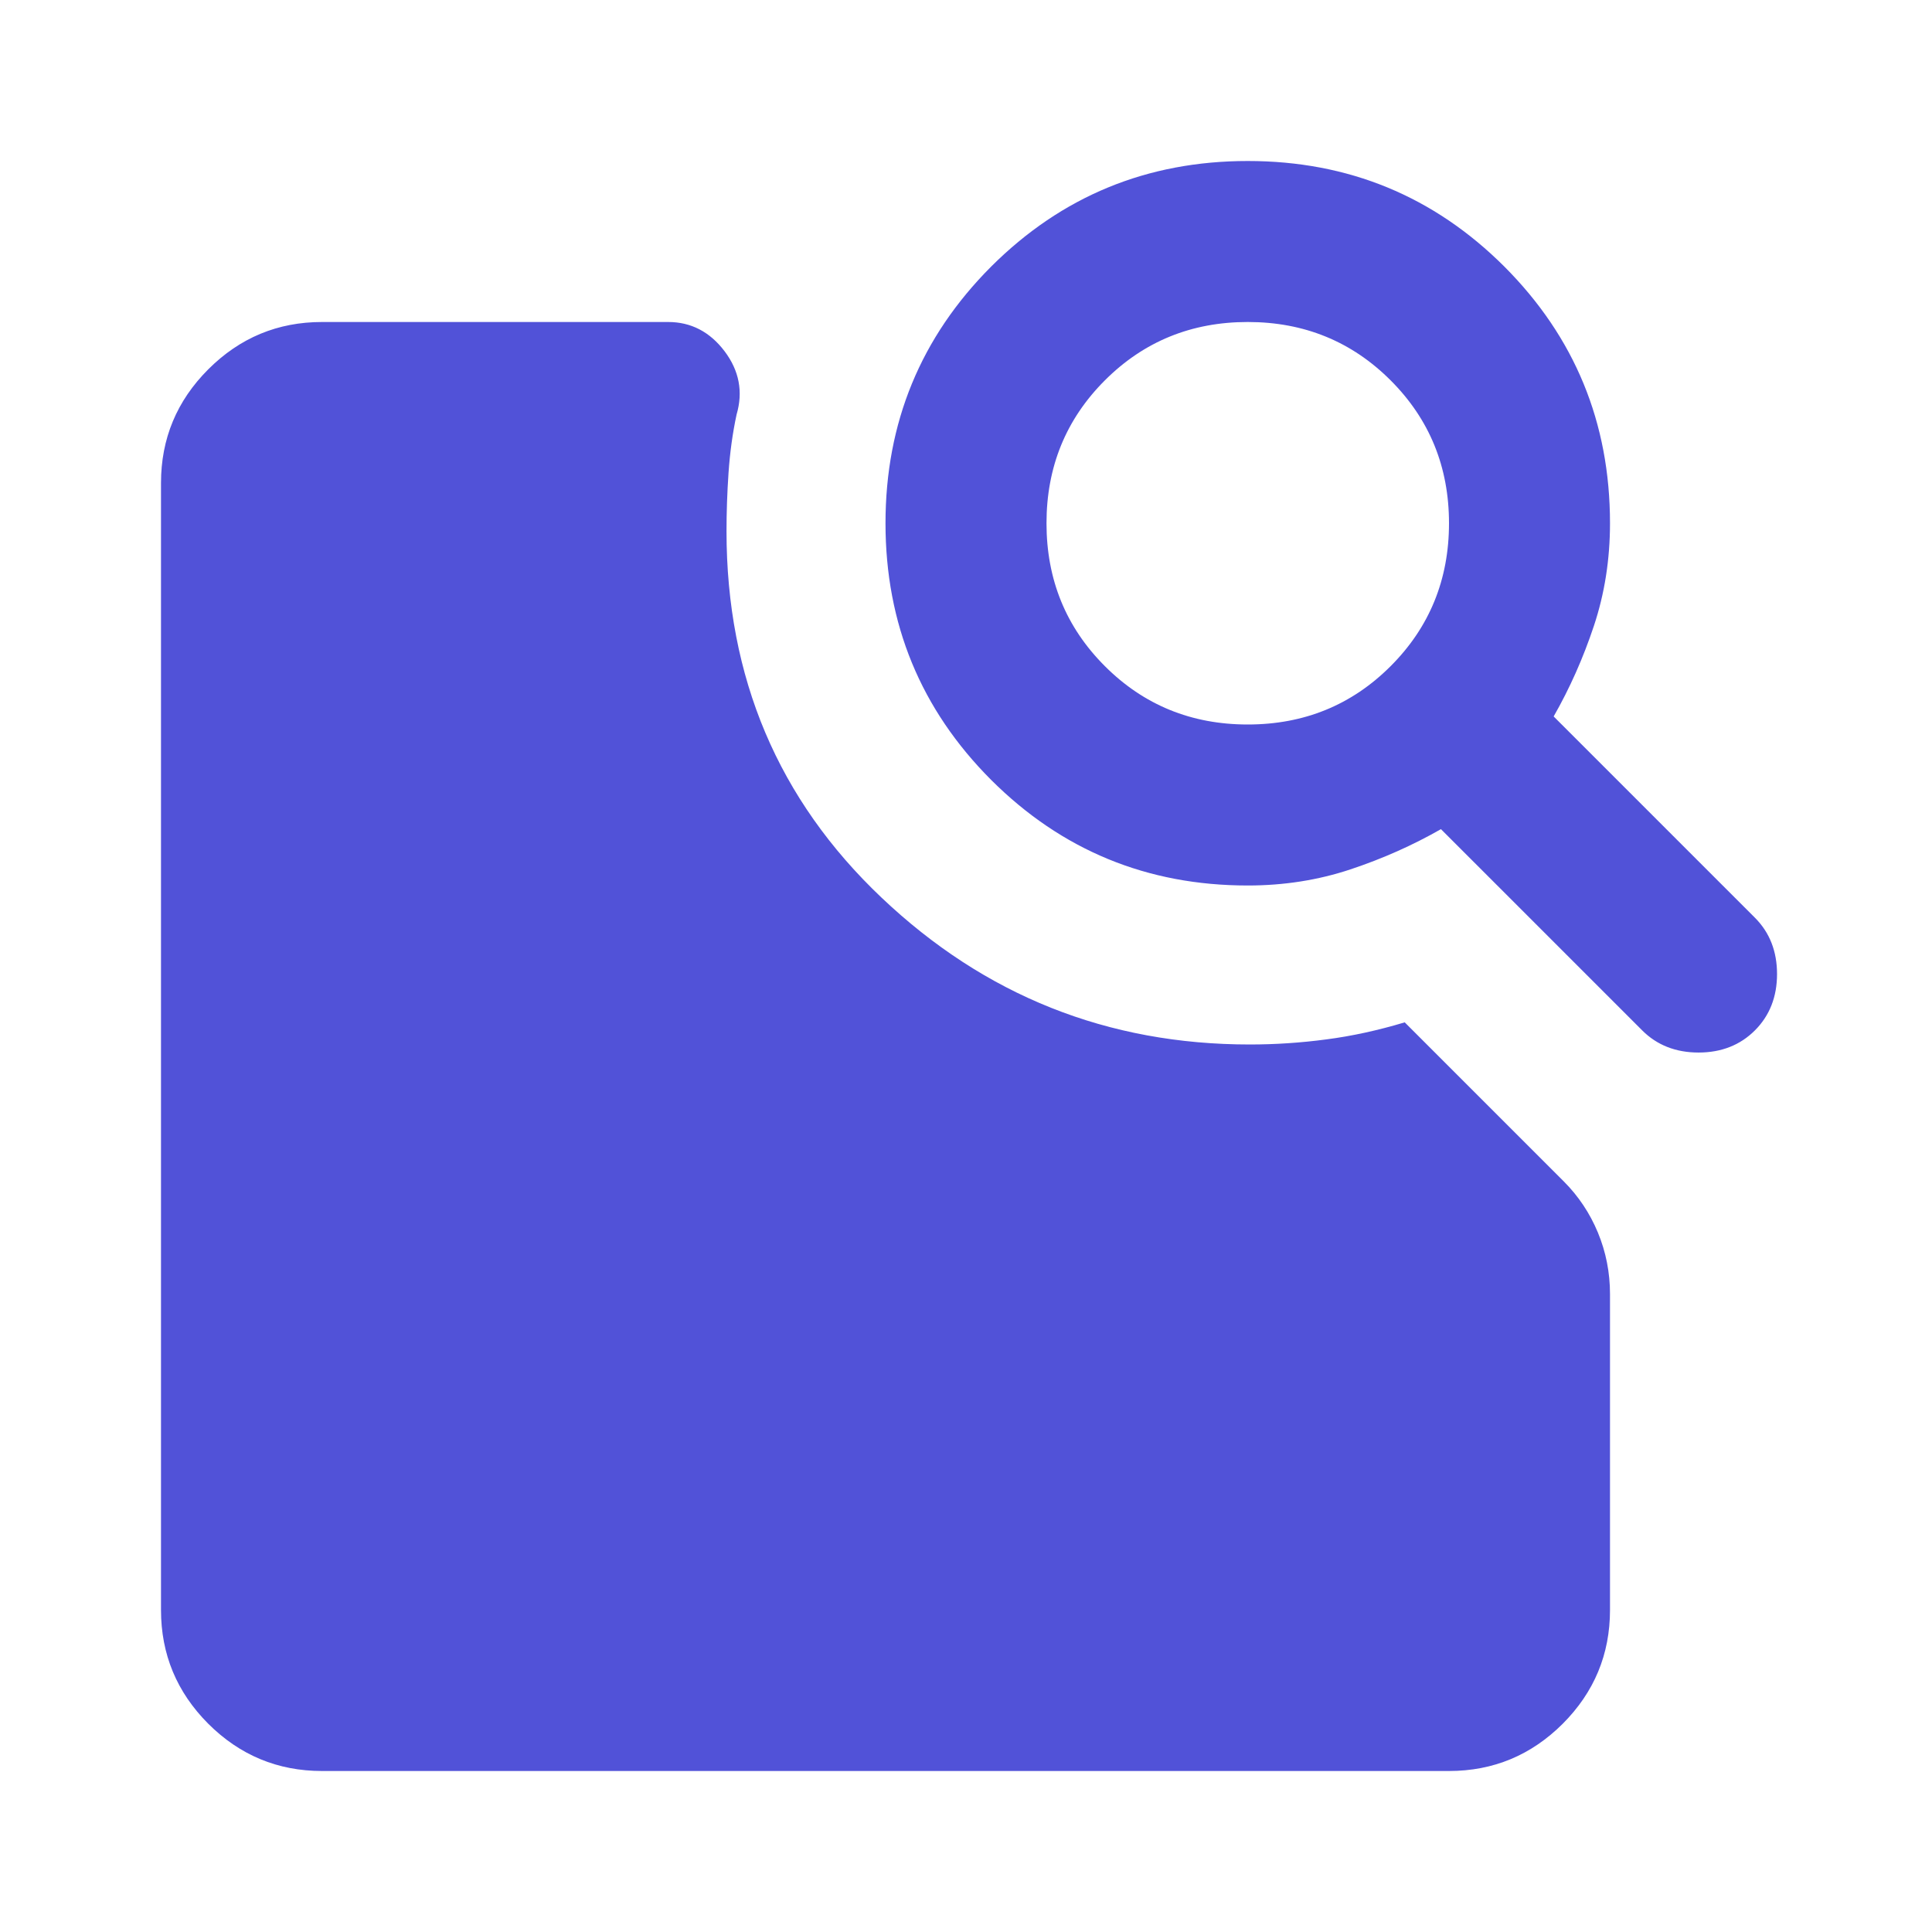 <?xml version="1.0" encoding="UTF-8"?><svg width="24" height="24" viewBox="0 0 24 24" fill="none" xmlns="http://www.w3.org/2000/svg">
<mask id="mask0_1_2795" style="mask-type:alpha" maskUnits="userSpaceOnUse" x="0" y="0" width="24" height="24">
<rect width="24" height="24" fill="#D9D9D9"/>
</mask>
<g mask="url(#mask0_1_2795)">
<path d="M15.5 11C14.25 11 13.188 10.562 12.312 9.688C11.438 8.812 11 7.75 11 6.5C11 5.25 11.438 4.188 12.312 3.312C13.188 2.438 14.25 2 15.5 2C16.75 2 17.812 2.438 18.688 3.312C19.562 4.188 20 5.25 20 6.5C20 6.95 19.933 7.375 19.8 7.775C19.667 8.175 19.5 8.55 19.3 8.9L21.8 11.4C21.983 11.583 22.075 11.817 22.075 12.1C22.075 12.383 21.983 12.617 21.8 12.8C21.617 12.983 21.383 13.075 21.1 13.075C20.817 13.075 20.583 12.983 20.4 12.8L17.9 10.3C17.55 10.5 17.175 10.667 16.775 10.8C16.375 10.933 15.95 11 15.5 11ZM15.5 9C16.2 9 16.792 8.758 17.275 8.275C17.758 7.792 18 7.2 18 6.5C18 5.8 17.758 5.208 17.275 4.725C16.792 4.242 16.2 4 15.5 4C14.8 4 14.208 4.242 13.725 4.725C13.242 5.208 13 5.8 13 6.5C13 7.2 13.242 7.792 13.725 8.275C14.208 8.758 14.8 9 15.5 9ZM4 22C3.45 22 2.979 21.804 2.587 21.413C2.196 21.021 2 20.55 2 20V6C2 5.45 2.196 4.979 2.587 4.588C2.979 4.196 3.45 4 4 4H8.3C8.583 4 8.817 4.121 9 4.362C9.183 4.604 9.233 4.867 9.15 5.15C9.1 5.383 9.067 5.625 9.05 5.875C9.033 6.125 9.025 6.367 9.025 6.6C9.025 8.417 9.667 9.933 10.95 11.15C12.233 12.367 13.758 12.975 15.525 12.975C15.842 12.975 16.158 12.954 16.475 12.912C16.792 12.871 17.117 12.8 17.45 12.7L19.425 14.675C19.608 14.858 19.75 15.071 19.85 15.312C19.95 15.554 20 15.808 20 16.075V20C20 20.55 19.804 21.021 19.413 21.413C19.021 21.804 18.55 22 18 22H4Z" fill="#5152D8"/>
</g>
</svg>
